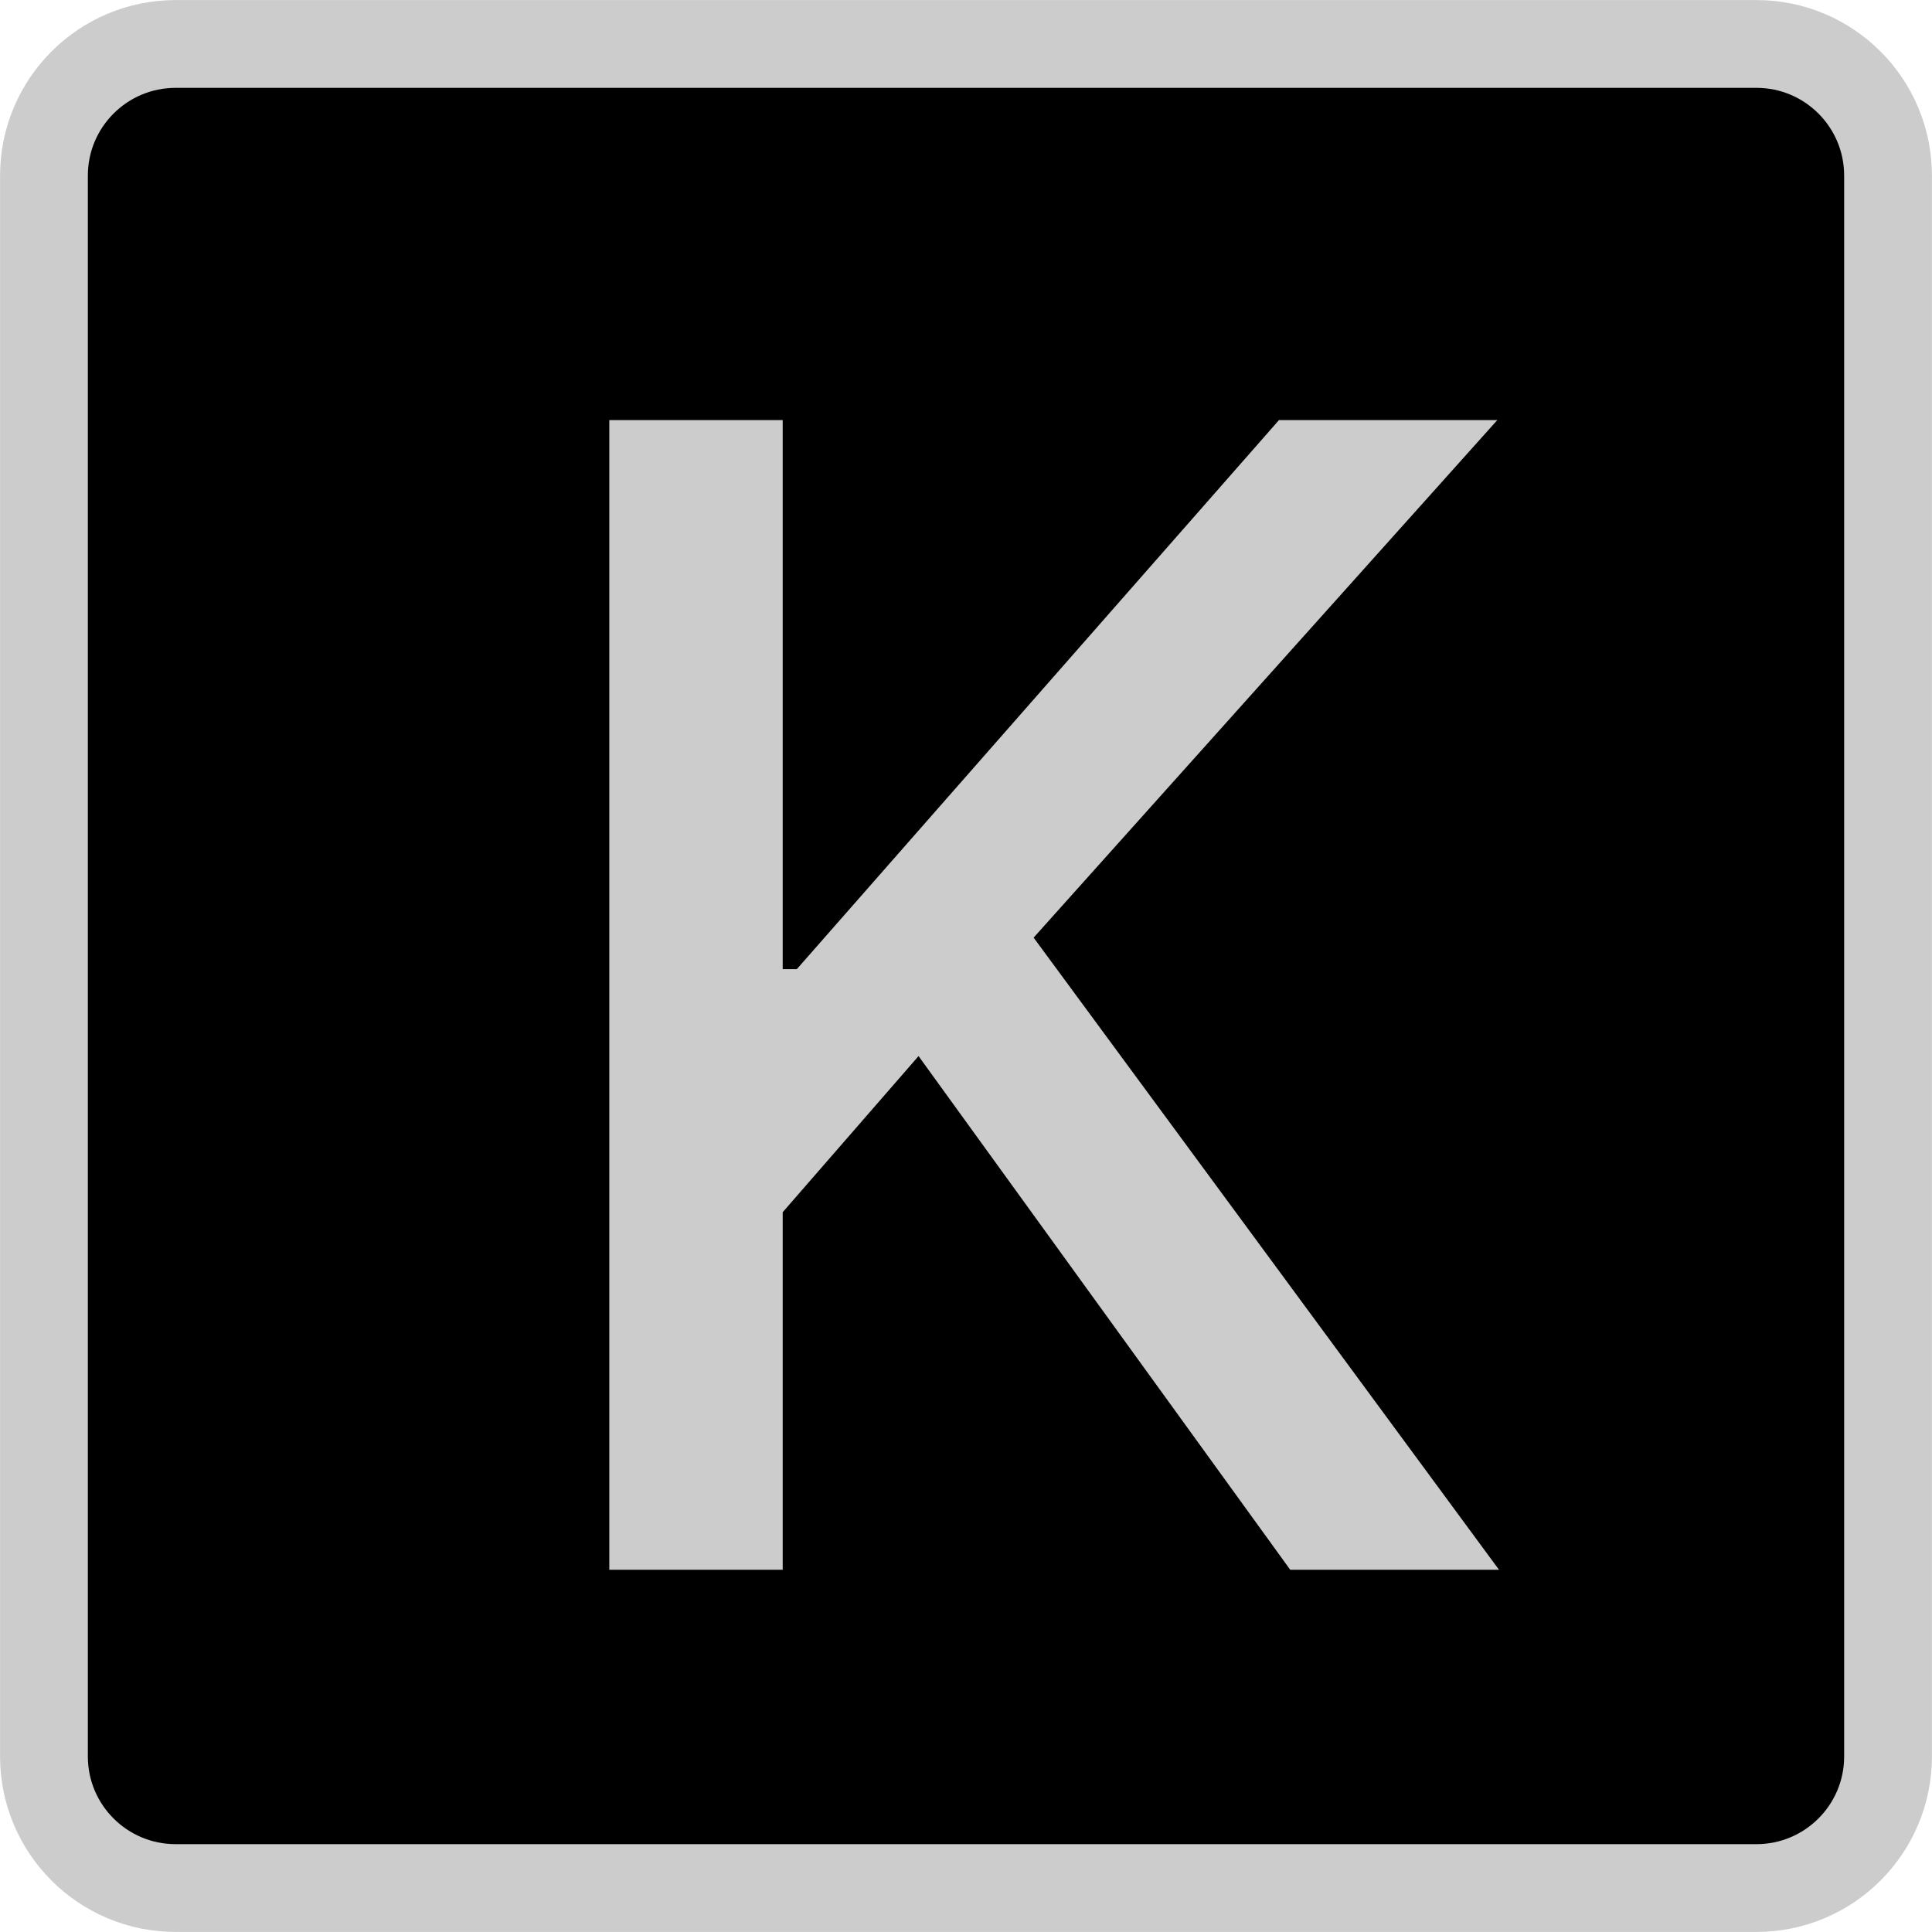 <svg width="16" height="16" viewBox="0 0 16 16" fill="none" xmlns="http://www.w3.org/2000/svg">
<path d="M1.455 0.364H14.546C15.148 0.364 15.636 0.852 15.636 1.455V14.546C15.636 15.148 15.148 15.636 14.546 15.636H1.455C0.852 15.636 0.364 15.148 0.364 14.546V1.455C0.364 0.852 0.852 0.364 1.455 0.364Z" fill="black" stroke="#CCCCCC" stroke-width="0.727"/>
<path d="M5.046 13V3.479H6.482V8.026H6.599L10.592 3.479H12.4L8.56 7.765L12.414 13H10.685L7.607 8.746L6.482 10.039V13H5.046Z" fill="#CCCCCC"/>
</svg>
